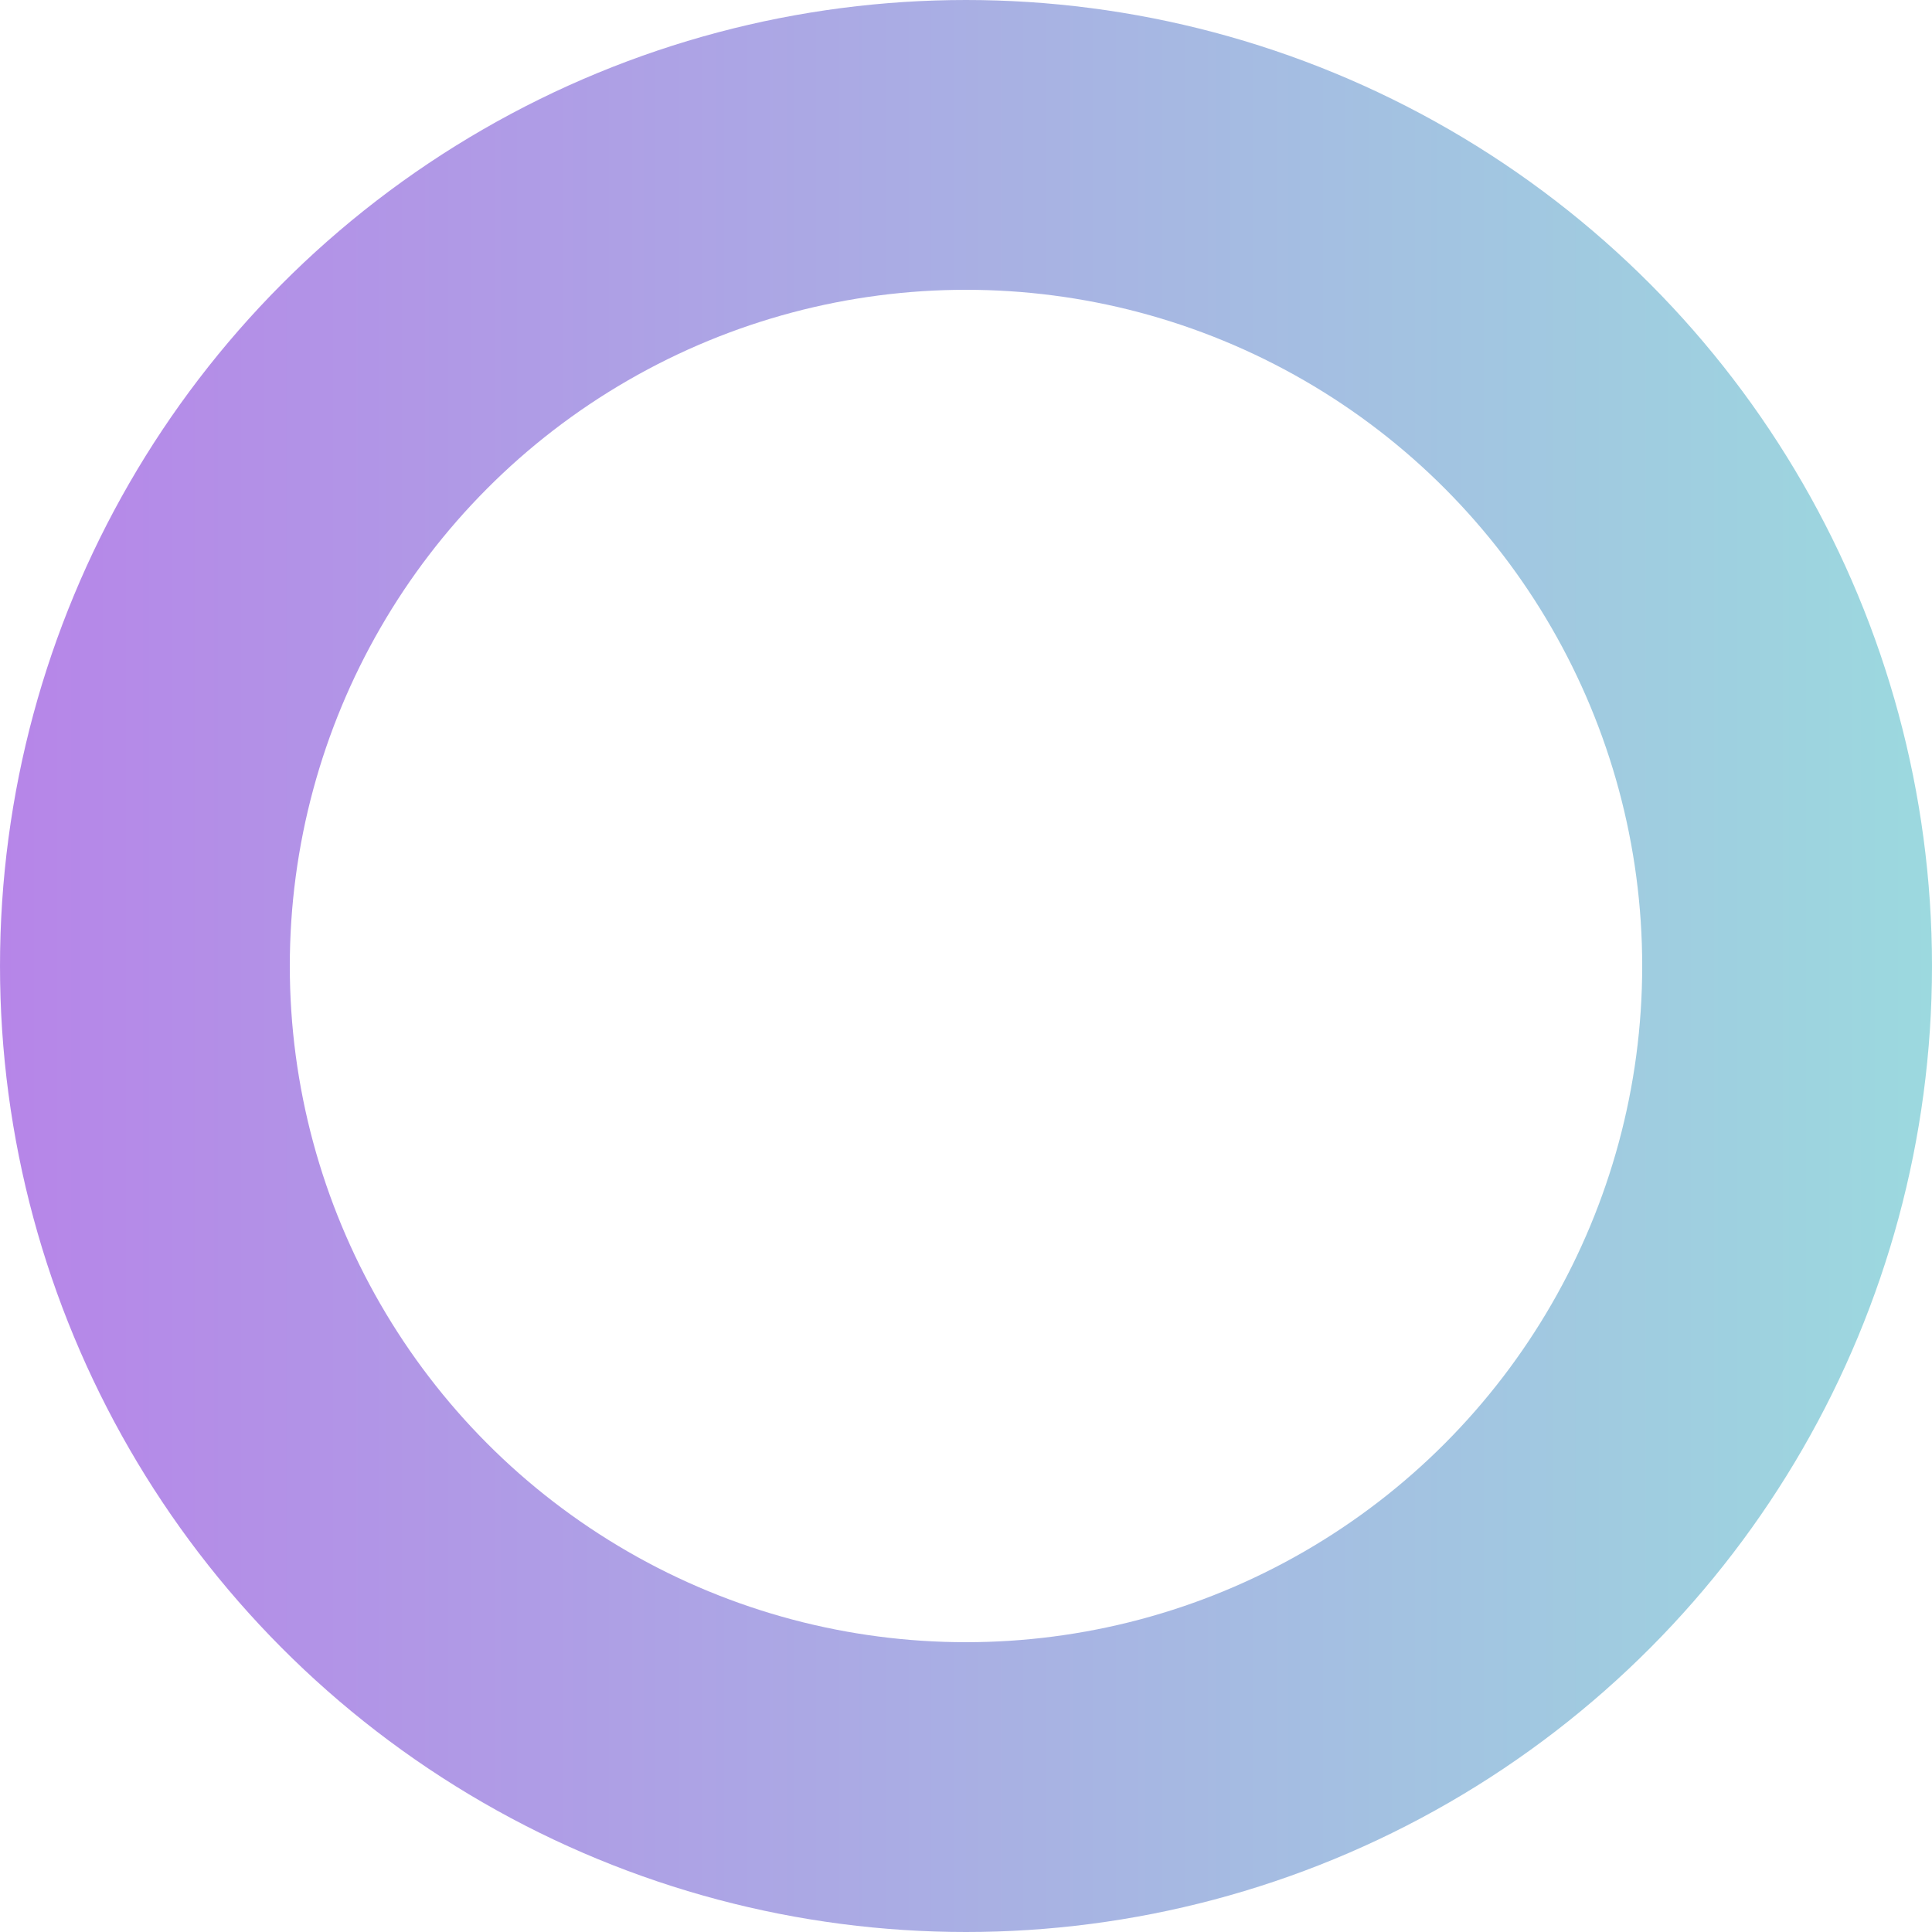 <svg width="20" height="20" viewBox="0 0 20 20" fill="none" xmlns="http://www.w3.org/2000/svg">
<circle opacity="0.5" cx="10" cy="10" r="8.5" stroke="url(#paint0_linear_5335_5683)" stroke-width="3"/>
<defs>
<linearGradient id="paint0_linear_5335_5683" x1="0" y1="10" x2="20" y2="10" gradientUnits="userSpaceOnUse">
<stop stop-color="#6F0CD3"/>
<stop offset="1" stop-color="#39B4BF"/>
</linearGradient>
</defs>
</svg>
